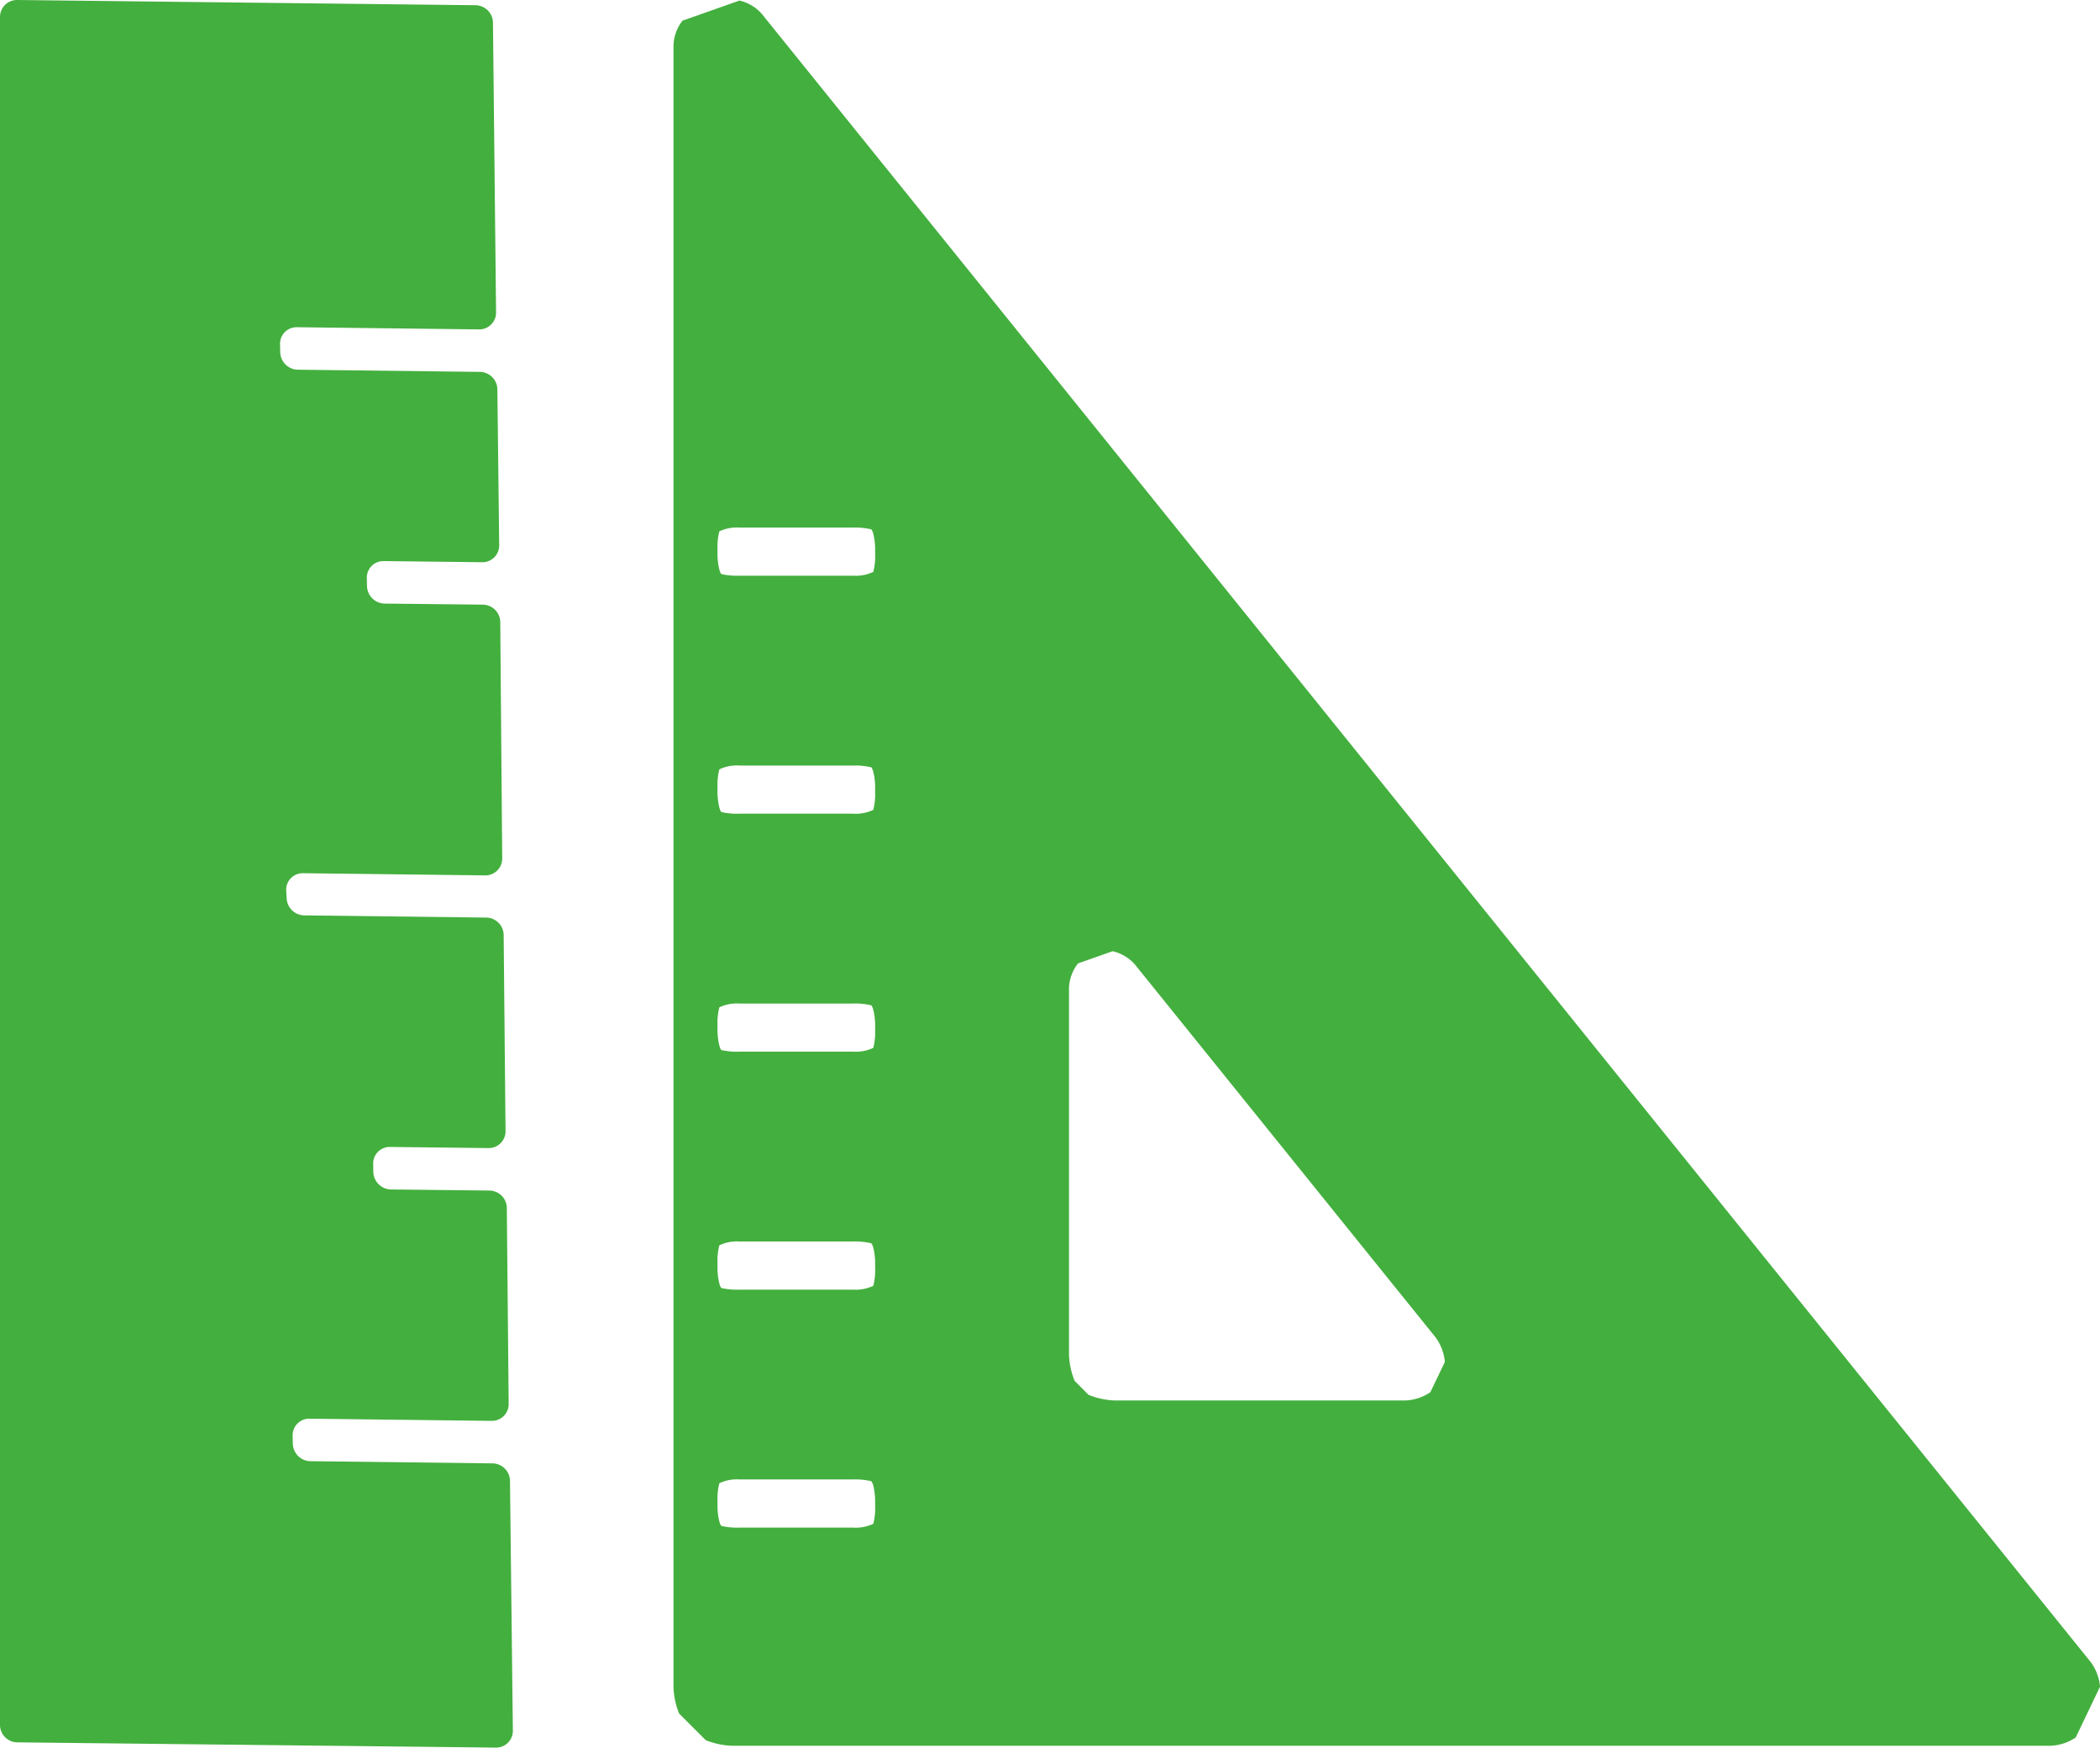 <svg id="グループ_6908" data-name="グループ 6908" xmlns="http://www.w3.org/2000/svg" xmlns:xlink="http://www.w3.org/1999/xlink" width="96.13" height="80" viewBox="0 0 96.13 80">
  <defs>
    <clipPath id="clip-path">
      <rect id="長方形_2206" data-name="長方形 2206" width="96.13" height="80" fill="none"/>
    </clipPath>
  </defs>
  <g id="グループ_6907" data-name="グループ 6907" clip-path="url(#clip-path)">
    <path id="パス_12203" data-name="パス 12203" d="M149.1,77.257a2.222,2.222,0,0,0-.419-1.119L87.834.671a1.954,1.954,0,0,0-1.015-.6L84.209.992A1.954,1.954,0,0,0,83.8,2.1V77.287a3.512,3.512,0,0,0,.257,1.2l1.215,1.216a3.523,3.523,0,0,0,1.2.257h60.38a2.224,2.224,0,0,0,1.134-.376ZM93.03,69a2.9,2.9,0,0,1-.084.8,1.867,1.867,0,0,1-.918.175H86.816A3.235,3.235,0,0,1,86,69.9c-.1-.043-.187-.555-.187-.9v-.256a2.886,2.886,0,0,1,.084-.8,1.866,1.866,0,0,1,.918-.175h5.212a3.231,3.231,0,0,1,.816.079c.1.043.187.555.187.9Zm0-10.894a2.9,2.9,0,0,1-.084.8,1.867,1.867,0,0,1-.918.175H86.816A3.218,3.218,0,0,1,86,59.009c-.1-.043-.187-.554-.187-.9v-.257a2.881,2.881,0,0,1,.084-.8,1.866,1.866,0,0,1,.918-.175h5.212a3.214,3.214,0,0,1,.816.079c.1.043.187.554.187.9Zm0-10.894a2.9,2.9,0,0,1-.084.8,1.867,1.867,0,0,1-.918.175H86.816A3.217,3.217,0,0,1,86,48.115c-.1-.043-.187-.555-.187-.9v-.256a2.881,2.881,0,0,1,.084-.8,1.866,1.866,0,0,1,.918-.175h5.212a3.214,3.214,0,0,1,.816.079c.1.043.187.554.187.9Zm0-10.894a2.9,2.9,0,0,1-.084.8,1.867,1.867,0,0,1-.918.175H86.816A3.217,3.217,0,0,1,86,37.221c-.1-.043-.187-.554-.187-.9v-.257a2.881,2.881,0,0,1,.084-.8,1.866,1.866,0,0,1,.918-.175h5.212a3.214,3.214,0,0,1,.816.079c.1.043.187.554.187.9Zm0-10.894a2.9,2.9,0,0,1-.084.8,1.867,1.867,0,0,1-.918.175H86.816A3.217,3.217,0,0,1,86,26.327c-.1-.043-.187-.554-.187-.9V25.17a2.886,2.886,0,0,1,.084-.8,1.866,1.866,0,0,1,.918-.175h5.212a3.214,3.214,0,0,1,.816.079c.1.043.187.555.187.9Zm25.414,38.355a2.224,2.224,0,0,1-1.134.376H104a3.523,3.523,0,0,1-1.2-.257l-.639-.639a3.515,3.515,0,0,1-.257-1.2V45.247a1.954,1.954,0,0,1,.413-1.1l1.583-.558a1.951,1.951,0,0,1,1.015.6L118.69,61.273a2.224,2.224,0,0,1,.419,1.119Z" transform="translate(-52.969 -0.045)" fill="#43af3e"/>
    <path id="パス_12204" data-name="パス 12204" d="M.787,0A.778.778,0,0,0,0,.778V78.96a.8.8,0,0,0,.787.8L22.7,80a.767.767,0,0,0,.777-.778l-.132-11.433a.812.812,0,0,0-.8-.8l-8.341-.1a.822.822,0,0,1-.8-.8l-.008-.368a.757.757,0,0,1,.769-.777l8.341.1a.769.769,0,0,0,.779-.778L23.2,55.3a.809.809,0,0,0-.794-.8L17.89,54.45a.822.822,0,0,1-.8-.8l-.008-.368a.757.757,0,0,1,.769-.778l4.512.052a.769.769,0,0,0,.779-.778l-.086-8.974a.809.809,0,0,0-.794-.8l-8.341-.1a.822.822,0,0,1-.8-.8L13.1,40.75a.757.757,0,0,1,.769-.777l8.34.1a.771.771,0,0,0,.78-.778L22.9,28.479a.809.809,0,0,0-.793-.8L17.6,27.63a.823.823,0,0,1-.8-.8l-.008-.368a.757.757,0,0,1,.769-.777l4.512.052a.767.767,0,0,0,.778-.778l-.083-7.135a.812.812,0,0,0-.8-.8l-8.341-.1a.822.822,0,0,1-.8-.8l-.008-.368a.757.757,0,0,1,.769-.777l8.341.1a.768.768,0,0,0,.779-.777L22.566,1.039a.81.81,0,0,0-.8-.8Z" transform="translate(0 0)" fill="#43af3e"/>
  </g>
</svg>
